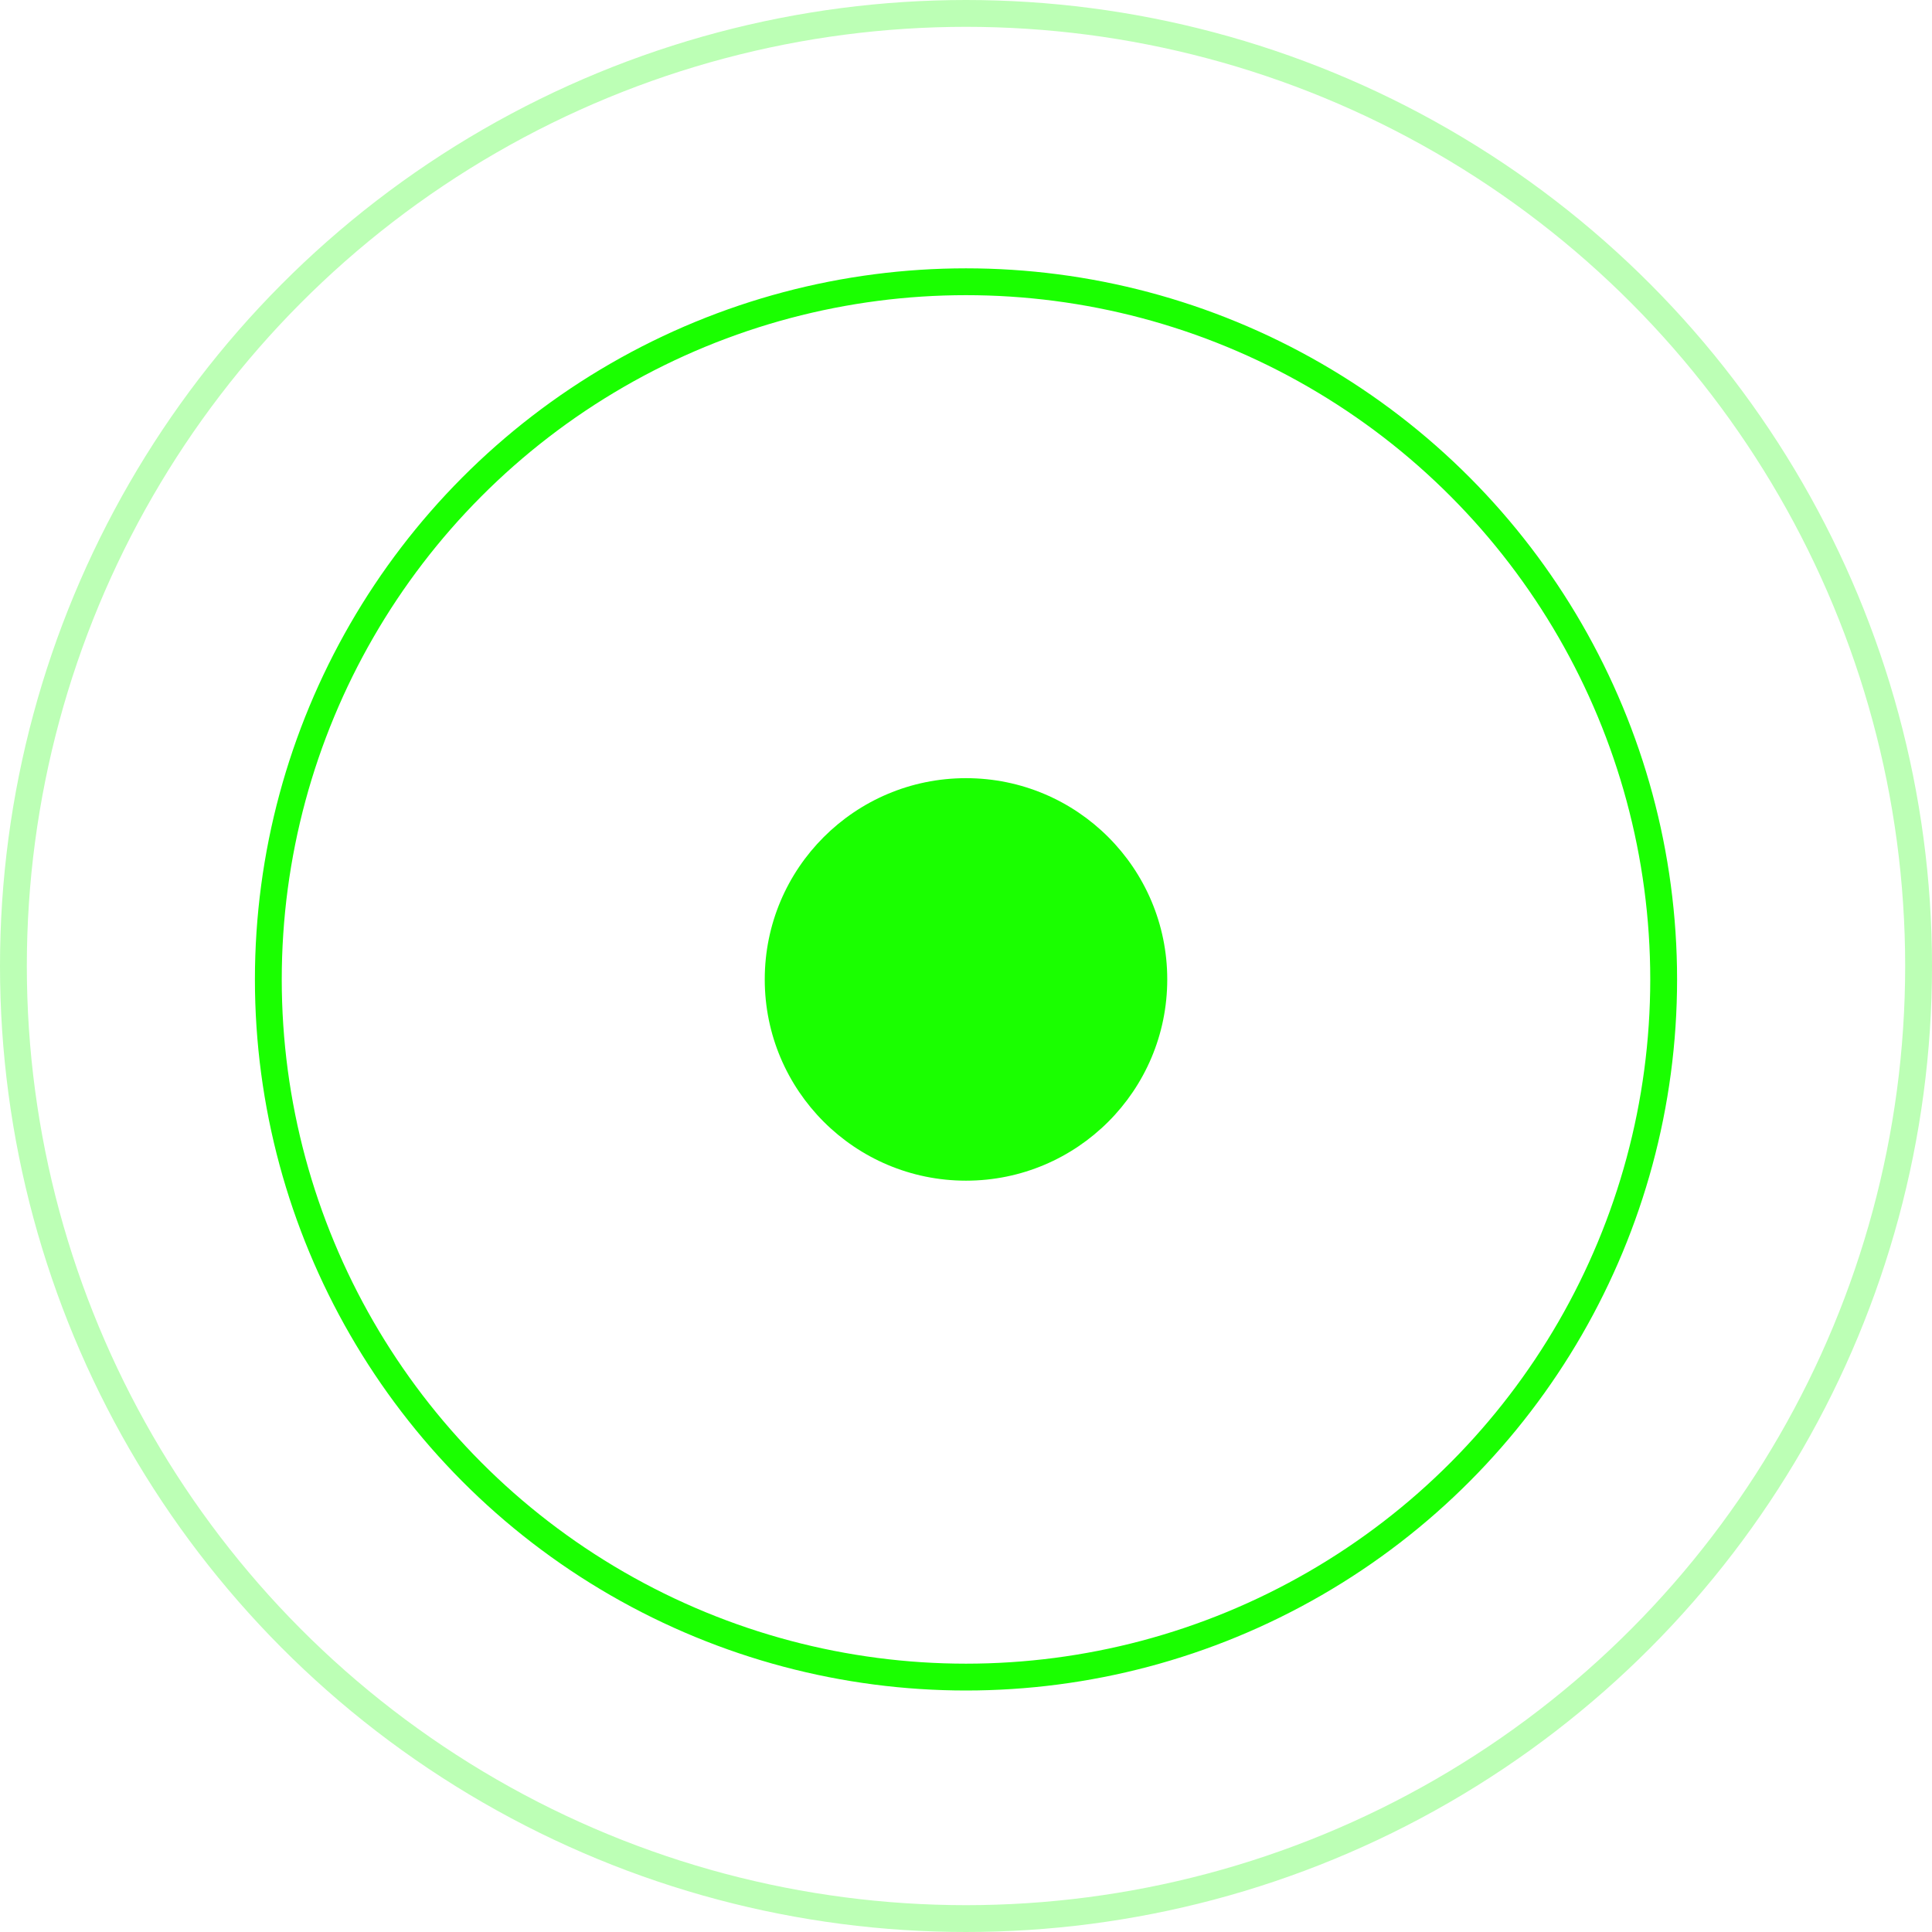 <?xml version="1.0" encoding="utf-8"?>
<svg xmlns="http://www.w3.org/2000/svg" fill="none" height="100%" overflow="visible" preserveAspectRatio="none" style="display: block;" viewBox="0 0 72 72" width="100%">
<g id="Frame 17">
<circle cx="36" cy="36" id="Ellipse 1" r="35.5" stroke="#1AFF00" stroke-opacity="0.29"/>
<circle cx="36" cy="36.5" fill="#1AFF00" id="Ellipse 2" r="7.5"/>
<circle cx="36" cy="36.5" id="Ellipse 3" r="26" stroke="#1AFF00"/>
</g>
</svg>